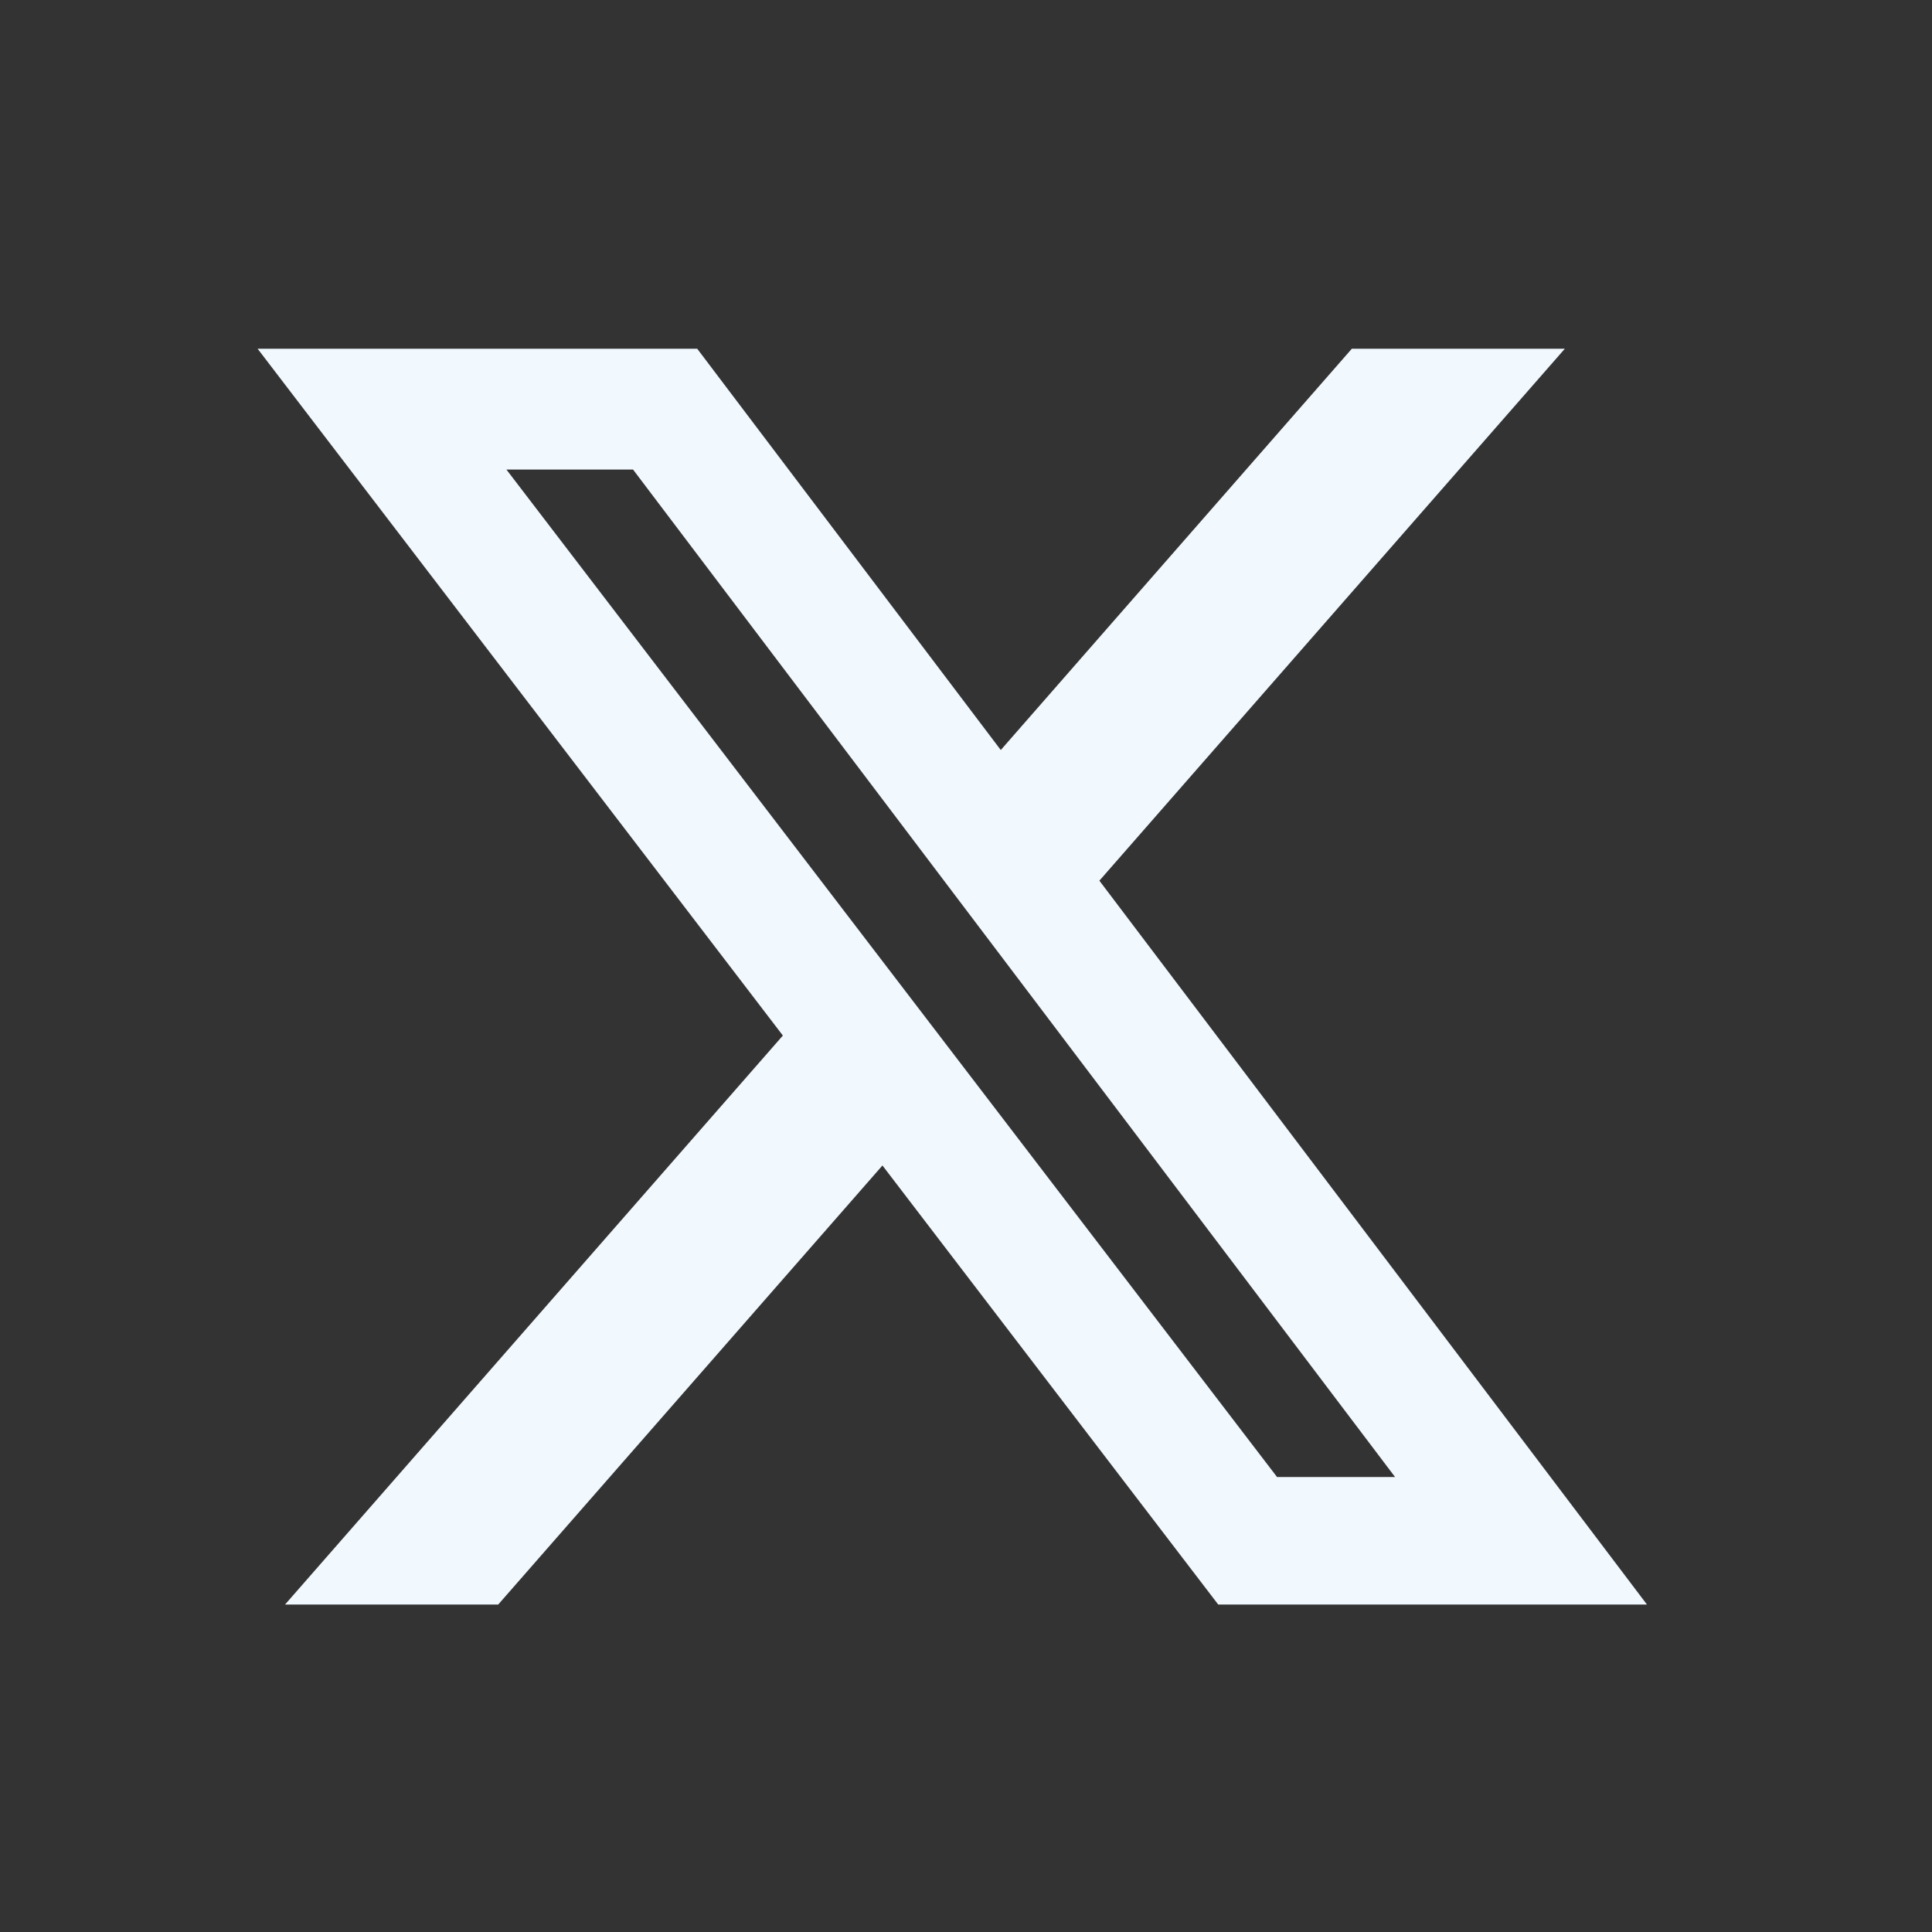 <svg width="24" height="24" viewBox="0 0 24 24" fill="none" xmlns="http://www.w3.org/2000/svg">
<rect x="0" y="0" width="24" height="24" fill="#333333" stroke="none"/>
<path d="M16.793 4.332H19.439L13.657 10.94L20.459 19.932H15.133L10.962 14.478L6.189 19.932H3.541L9.725 12.864L3.2 4.332H8.661L12.432 9.317L16.793 4.332ZM15.864 18.348H17.33L7.864 5.833H6.291L15.864 18.348Z" fill="#F1F8FE"/>
</svg>
